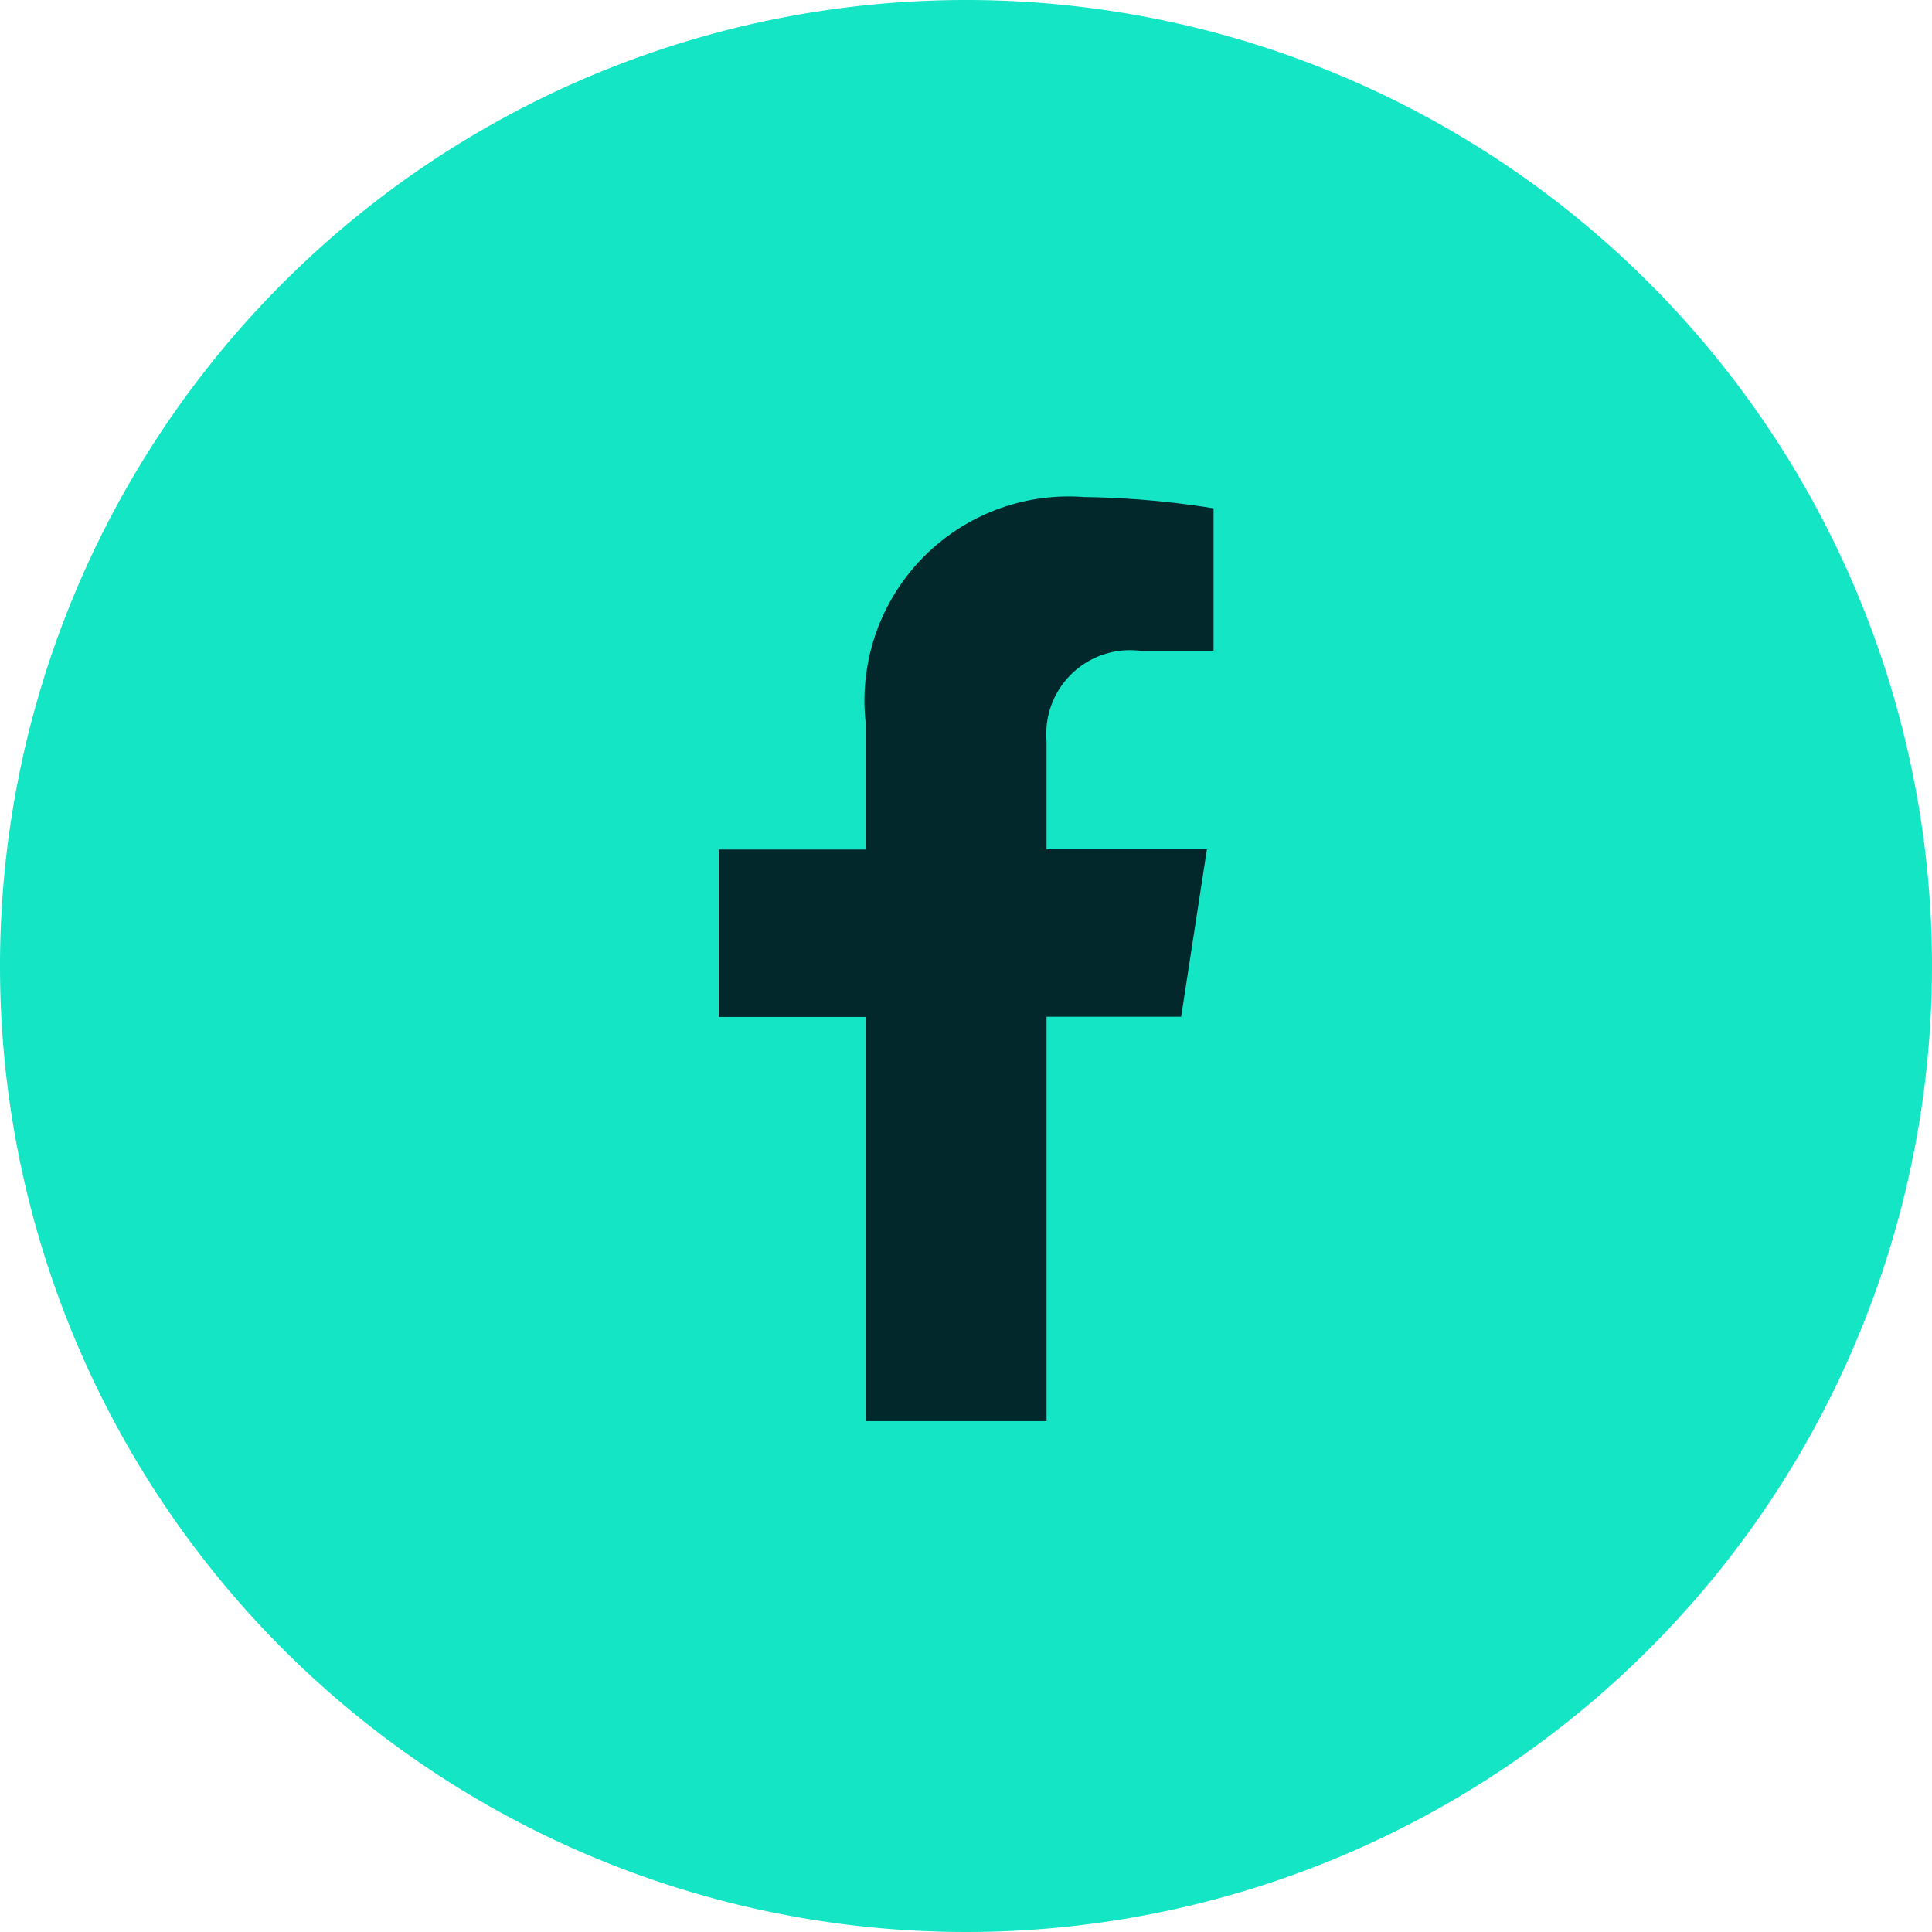 <svg xmlns="http://www.w3.org/2000/svg" width="30" height="30" viewBox="0 0 30 30">
  <g id="Icon-Social-Facebook" transform="translate(-1132 -13196)">
    <path id="Path_90750" data-name="Path 90750" d="M15,0A15,15,0,1,1,0,15,15,15,0,0,1,15,0Z" transform="translate(1132 13196)" fill="#14e5c5"/>
    <path id="Icon_awesome-facebook-f" data-name="Icon awesome-facebook-f" d="M8.79,8.07l.4-2.6H6.7V3.789a1.3,1.3,0,0,1,1.464-1.4H9.293V.175A13.811,13.811,0,0,0,7.283,0,3.17,3.17,0,0,0,3.89,3.495V5.473H1.609v2.6H3.89v6.276H6.7V8.07Z" transform="translate(1141.551 13203.718)" fill="#03282c"/>
  </g>
</svg>
